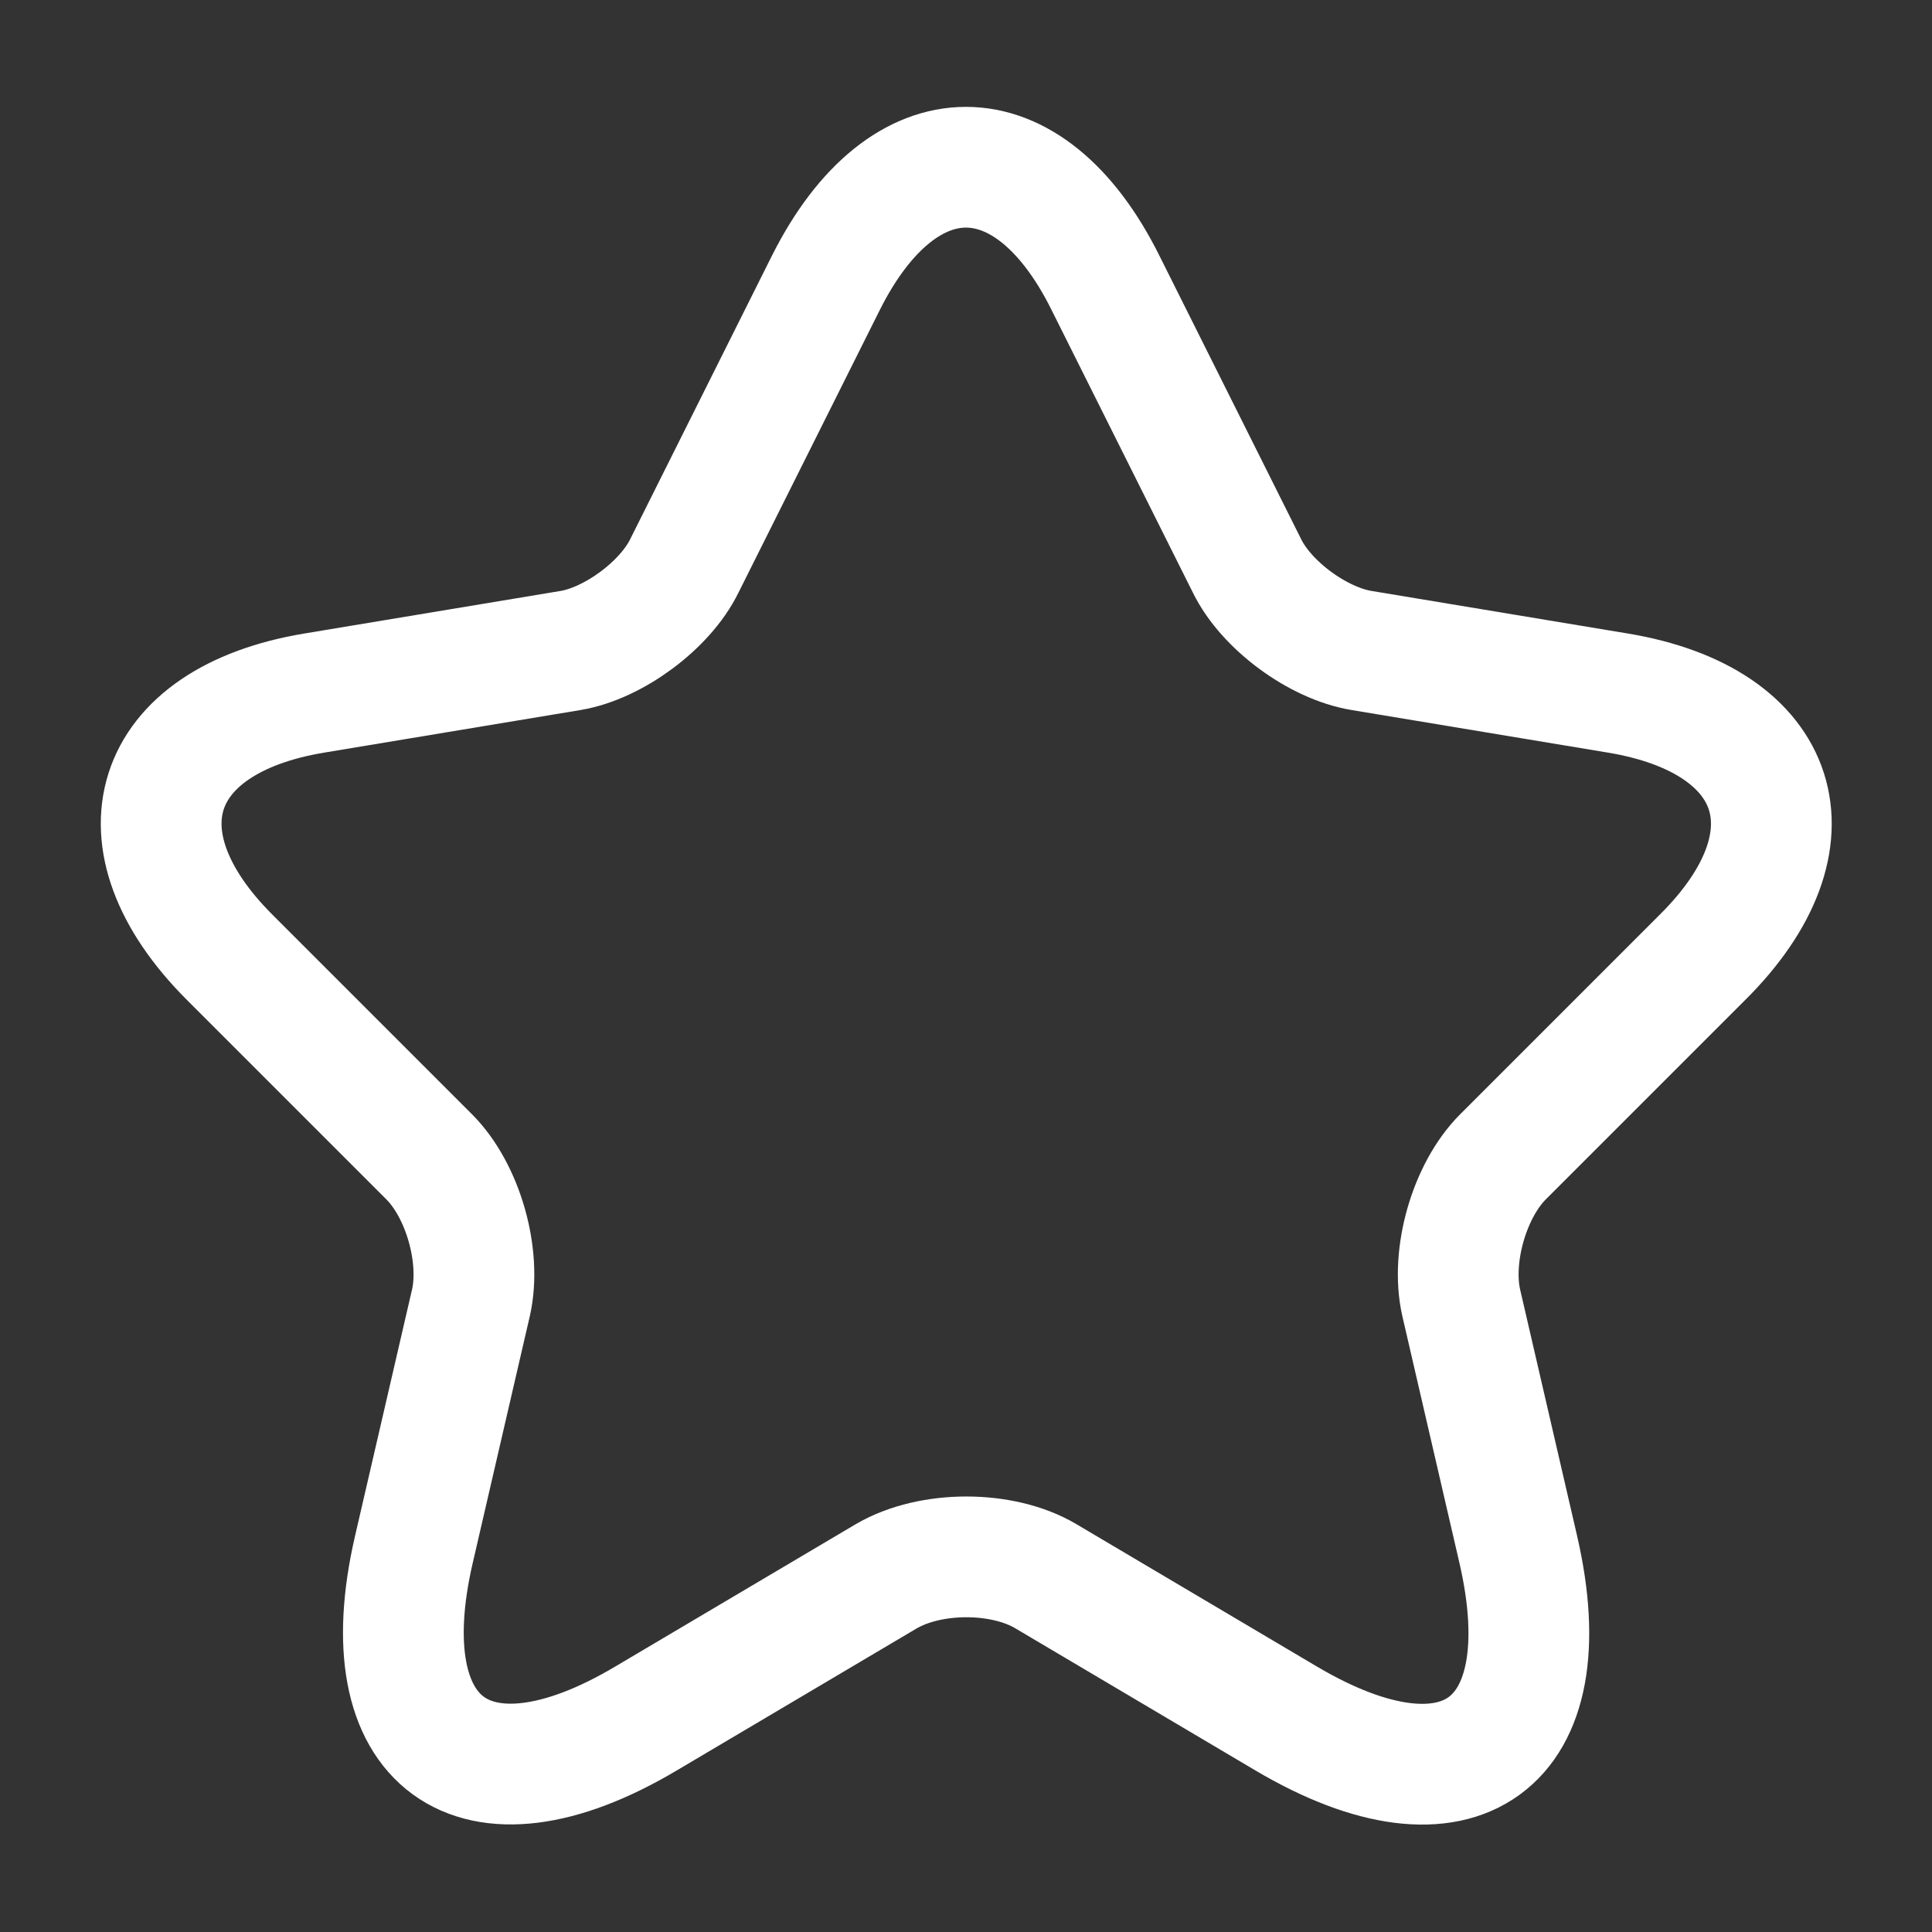 <svg width="24" height="24" viewBox="0 0 24 24" fill="none" xmlns="http://www.w3.org/2000/svg">
<rect x="0" y="0" width="24" height="24" fill="#333333" stroke="none"/>
<path d="M13.731 3.51L15.491 7.03C15.731 7.52 16.371 7.99 16.911 8.08L20.101 8.61C22.141 8.95 22.621 10.43 21.151 11.89L18.671 14.37C18.251 14.79 18.021 15.6 18.151 16.18L18.861 19.25C19.421 21.68 18.131 22.62 15.981 21.35L12.991 19.58C12.451 19.26 11.561 19.26 11.011 19.58L8.021 21.35C5.881 22.62 4.581 21.67 5.141 19.25L5.851 16.18C5.981 15.6 5.751 14.79 5.331 14.37L2.851 11.89C1.391 10.43 1.861 8.95 3.901 8.61L7.091 8.08C7.621 7.99 8.261 7.52 8.501 7.03L10.261 3.51C11.221 1.6 12.781 1.6 13.731 3.51Z" stroke="white" stroke-width="1.5" stroke-linecap="round" stroke-linejoin="round"/>
</svg>
